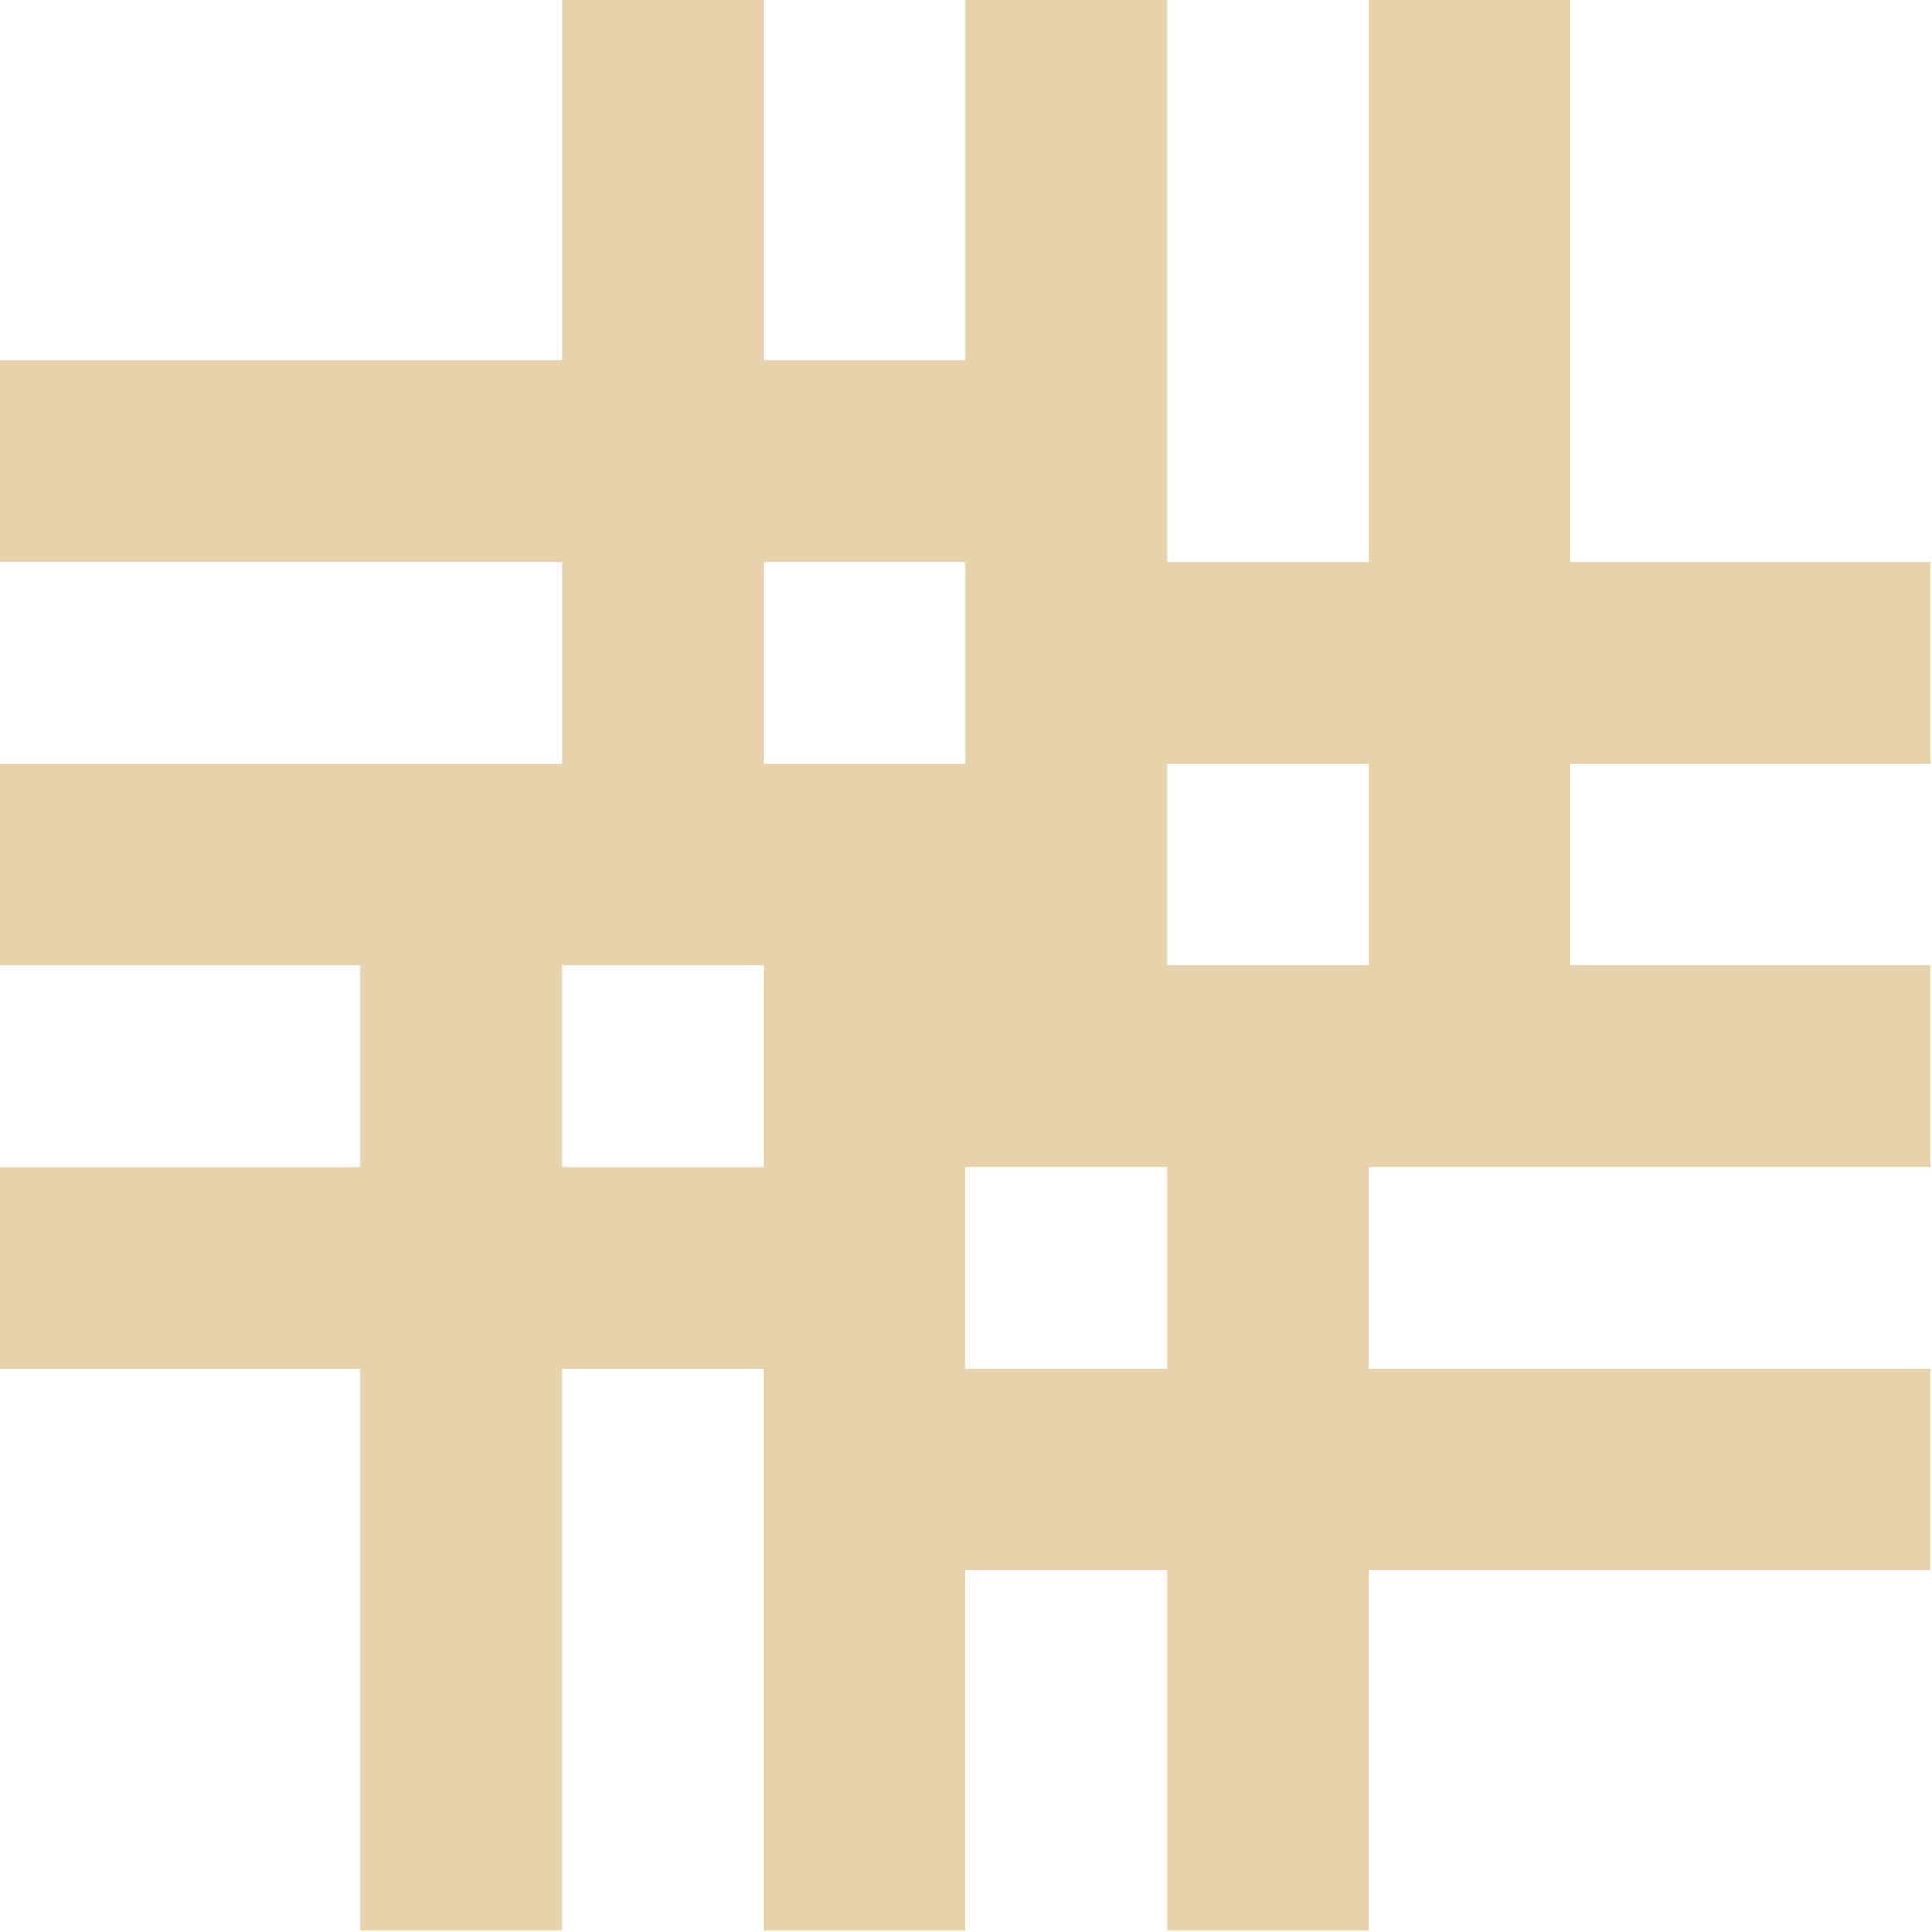 <svg width="745" height="745" viewBox="0 0 745 745" fill="none" xmlns="http://www.w3.org/2000/svg">
<path d="M744.5 294.47V216.69H605.59V0H527.81V216.69H450.03V0H372.25V138.91H294.47V0H216.69V138.91H0V216.69H216.69V294.47H0V372.25H138.91V450.03H0V527.81H138.91V744.5H216.69V527.81H294.47V744.5H372.25V605.59H450.03V744.5H527.81V605.59H744.5V527.81H527.81V450.03H744.5V372.25H605.59V294.47H744.5ZM294.47 450.03H216.69V372.25H294.47V450.03ZM294.47 294.47V216.69H372.25V294.47H294.47ZM450.03 527.81H372.25V450.03H450.03V527.81ZM527.81 372.25H450.03V294.47H527.81V372.25Z" fill="#E7D2AB"/>
</svg>

